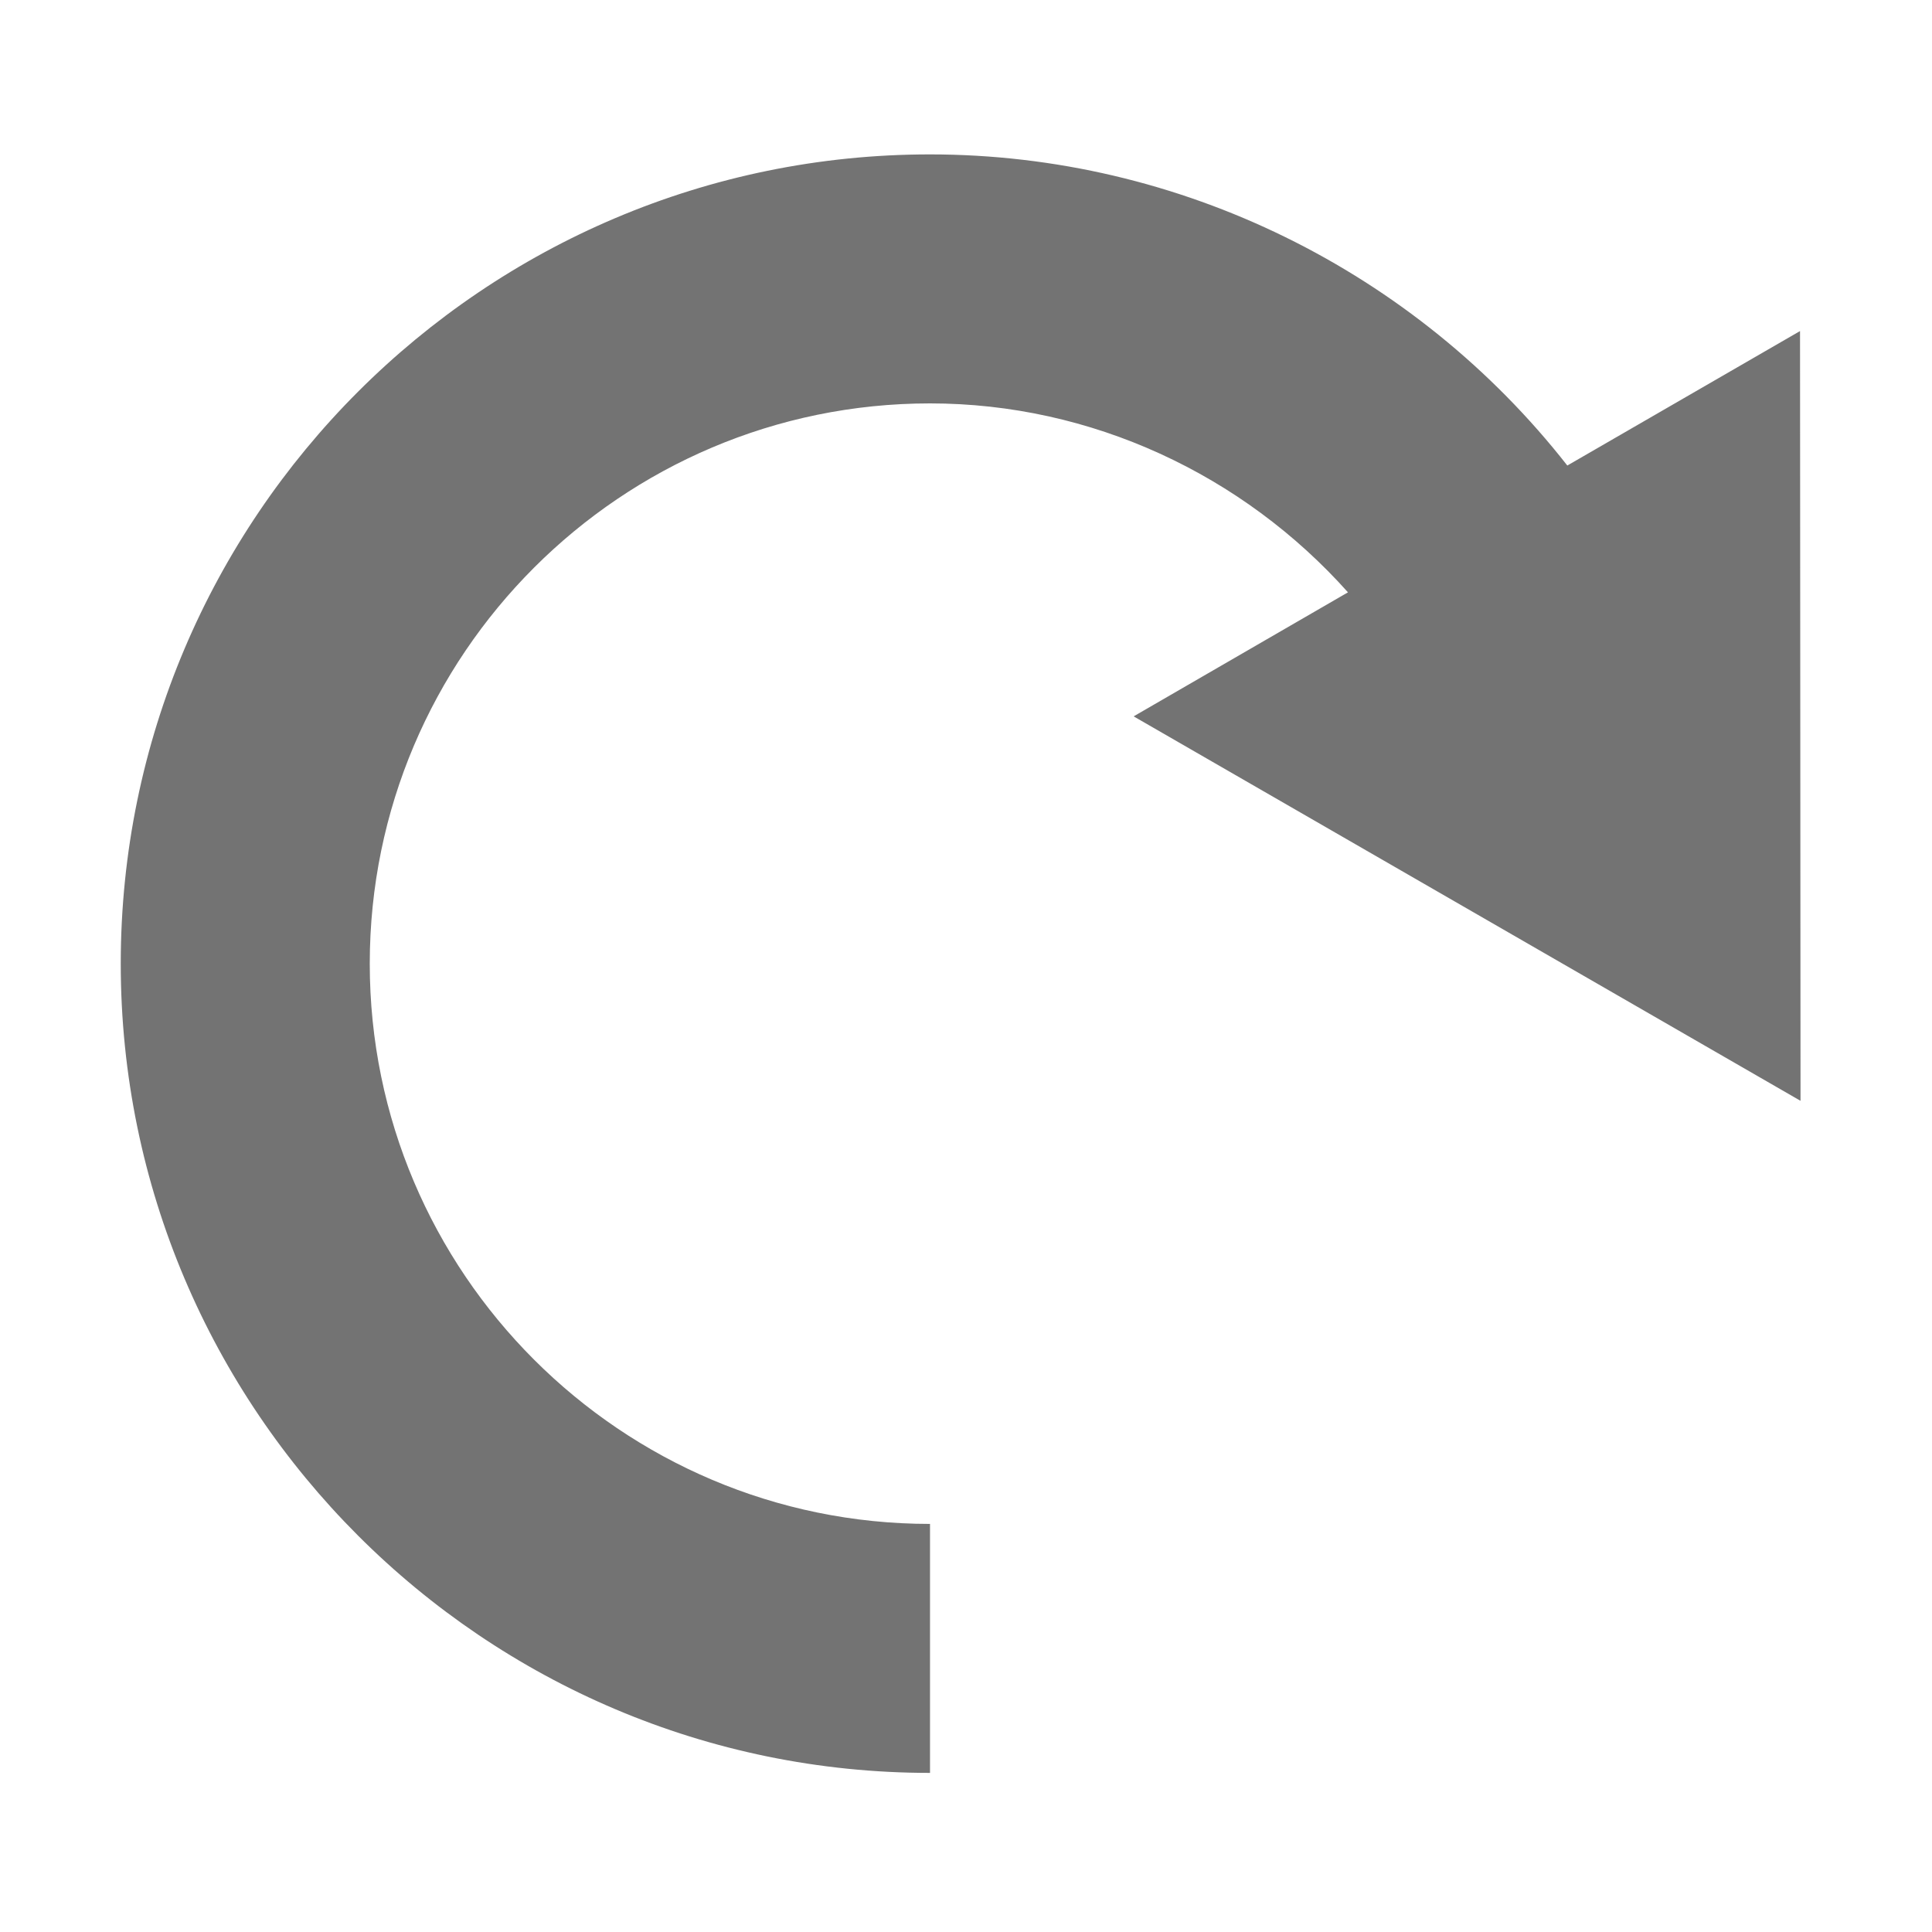 <?xml version="1.0" encoding="UTF-8" standalone="no"?>
<!-- Generator: Adobe Illustrator 16.1.0, SVG Export Plug-In . SVG Version: 6.00 Build 0)  -->

<svg
   xmlns:dc="http://purl.org/dc/elements/1.1/"
   xmlns:cc="http://creativecommons.org/ns#"
   xmlns:rdf="http://www.w3.org/1999/02/22-rdf-syntax-ns#"
   xmlns:svg="http://www.w3.org/2000/svg"
   xmlns="http://www.w3.org/2000/svg"
   xmlns:sodipodi="http://sodipodi.sourceforge.net/DTD/sodipodi-0.dtd"
   xmlns:inkscape="http://www.inkscape.org/namespaces/inkscape"
   version="1.1"
   id="Layer_1"
   x="0px"
   y="0px"
   width="32"
   height="32"
   viewBox="0 0 32 32"
   enable-background="new 0 0 512 512"
   xml:space="preserve"
   sodipodi:docname="icon_opt_reset.svg"
   inkscape:version="0.92.5 (2060ec1f9f, 2020-04-08)"><defs
   id="defs13" /><sodipodi:namedview
   pagecolor="#ffffff"
   bordercolor="#666666"
   borderopacity="1"
   objecttolerance="10"
   gridtolerance="10"
   guidetolerance="10"
   inkscape:pageopacity="0"
   inkscape:pageshadow="2"
   inkscape:window-width="1920"
   inkscape:window-height="1015"
   id="namedview11"
   showgrid="true"
   inkscape:zoom="12.970015"
   inkscape:cx="32.582773"
   inkscape:cy="29.842708"
   inkscape:window-x="0"
   inkscape:window-y="0"
   inkscape:window-maximized="1"
   inkscape:current-layer="Layer_1"><inkscape:grid
     type="xygrid"
     id="grid825" /></sodipodi:namedview>
<g
   id="g2"
   transform="translate(0,-480)">
</g>

<g
   id="g4"
   transform="matrix(0.068,0,0,0.068,2,2.05)"
   style="fill:#737373;fill-opacity:1"><path
     d="m 197.116,7.461 c 60.933,0 118.212,28.518 155.232,75.784 l 56.682,-32.754 0.121,187.495 -162.438,-93.645 52.206,-30.21 c -25.646,-28.724 -62.548,-46.02 -101.803,-46.02 -75.25,0 -136.465,61.213 -136.465,136.465 0,75.25 61.216,136.468 136.465,136.468 v 60.645 C 88.432,401.689 0,313.267 0,204.577 0,95.891 88.429,7.461 197.116,7.461 Z"
     id="path2"
     inkscape:connector-curvature="0"
     style="fill:#737373;fill-opacity:1" /></g></svg>